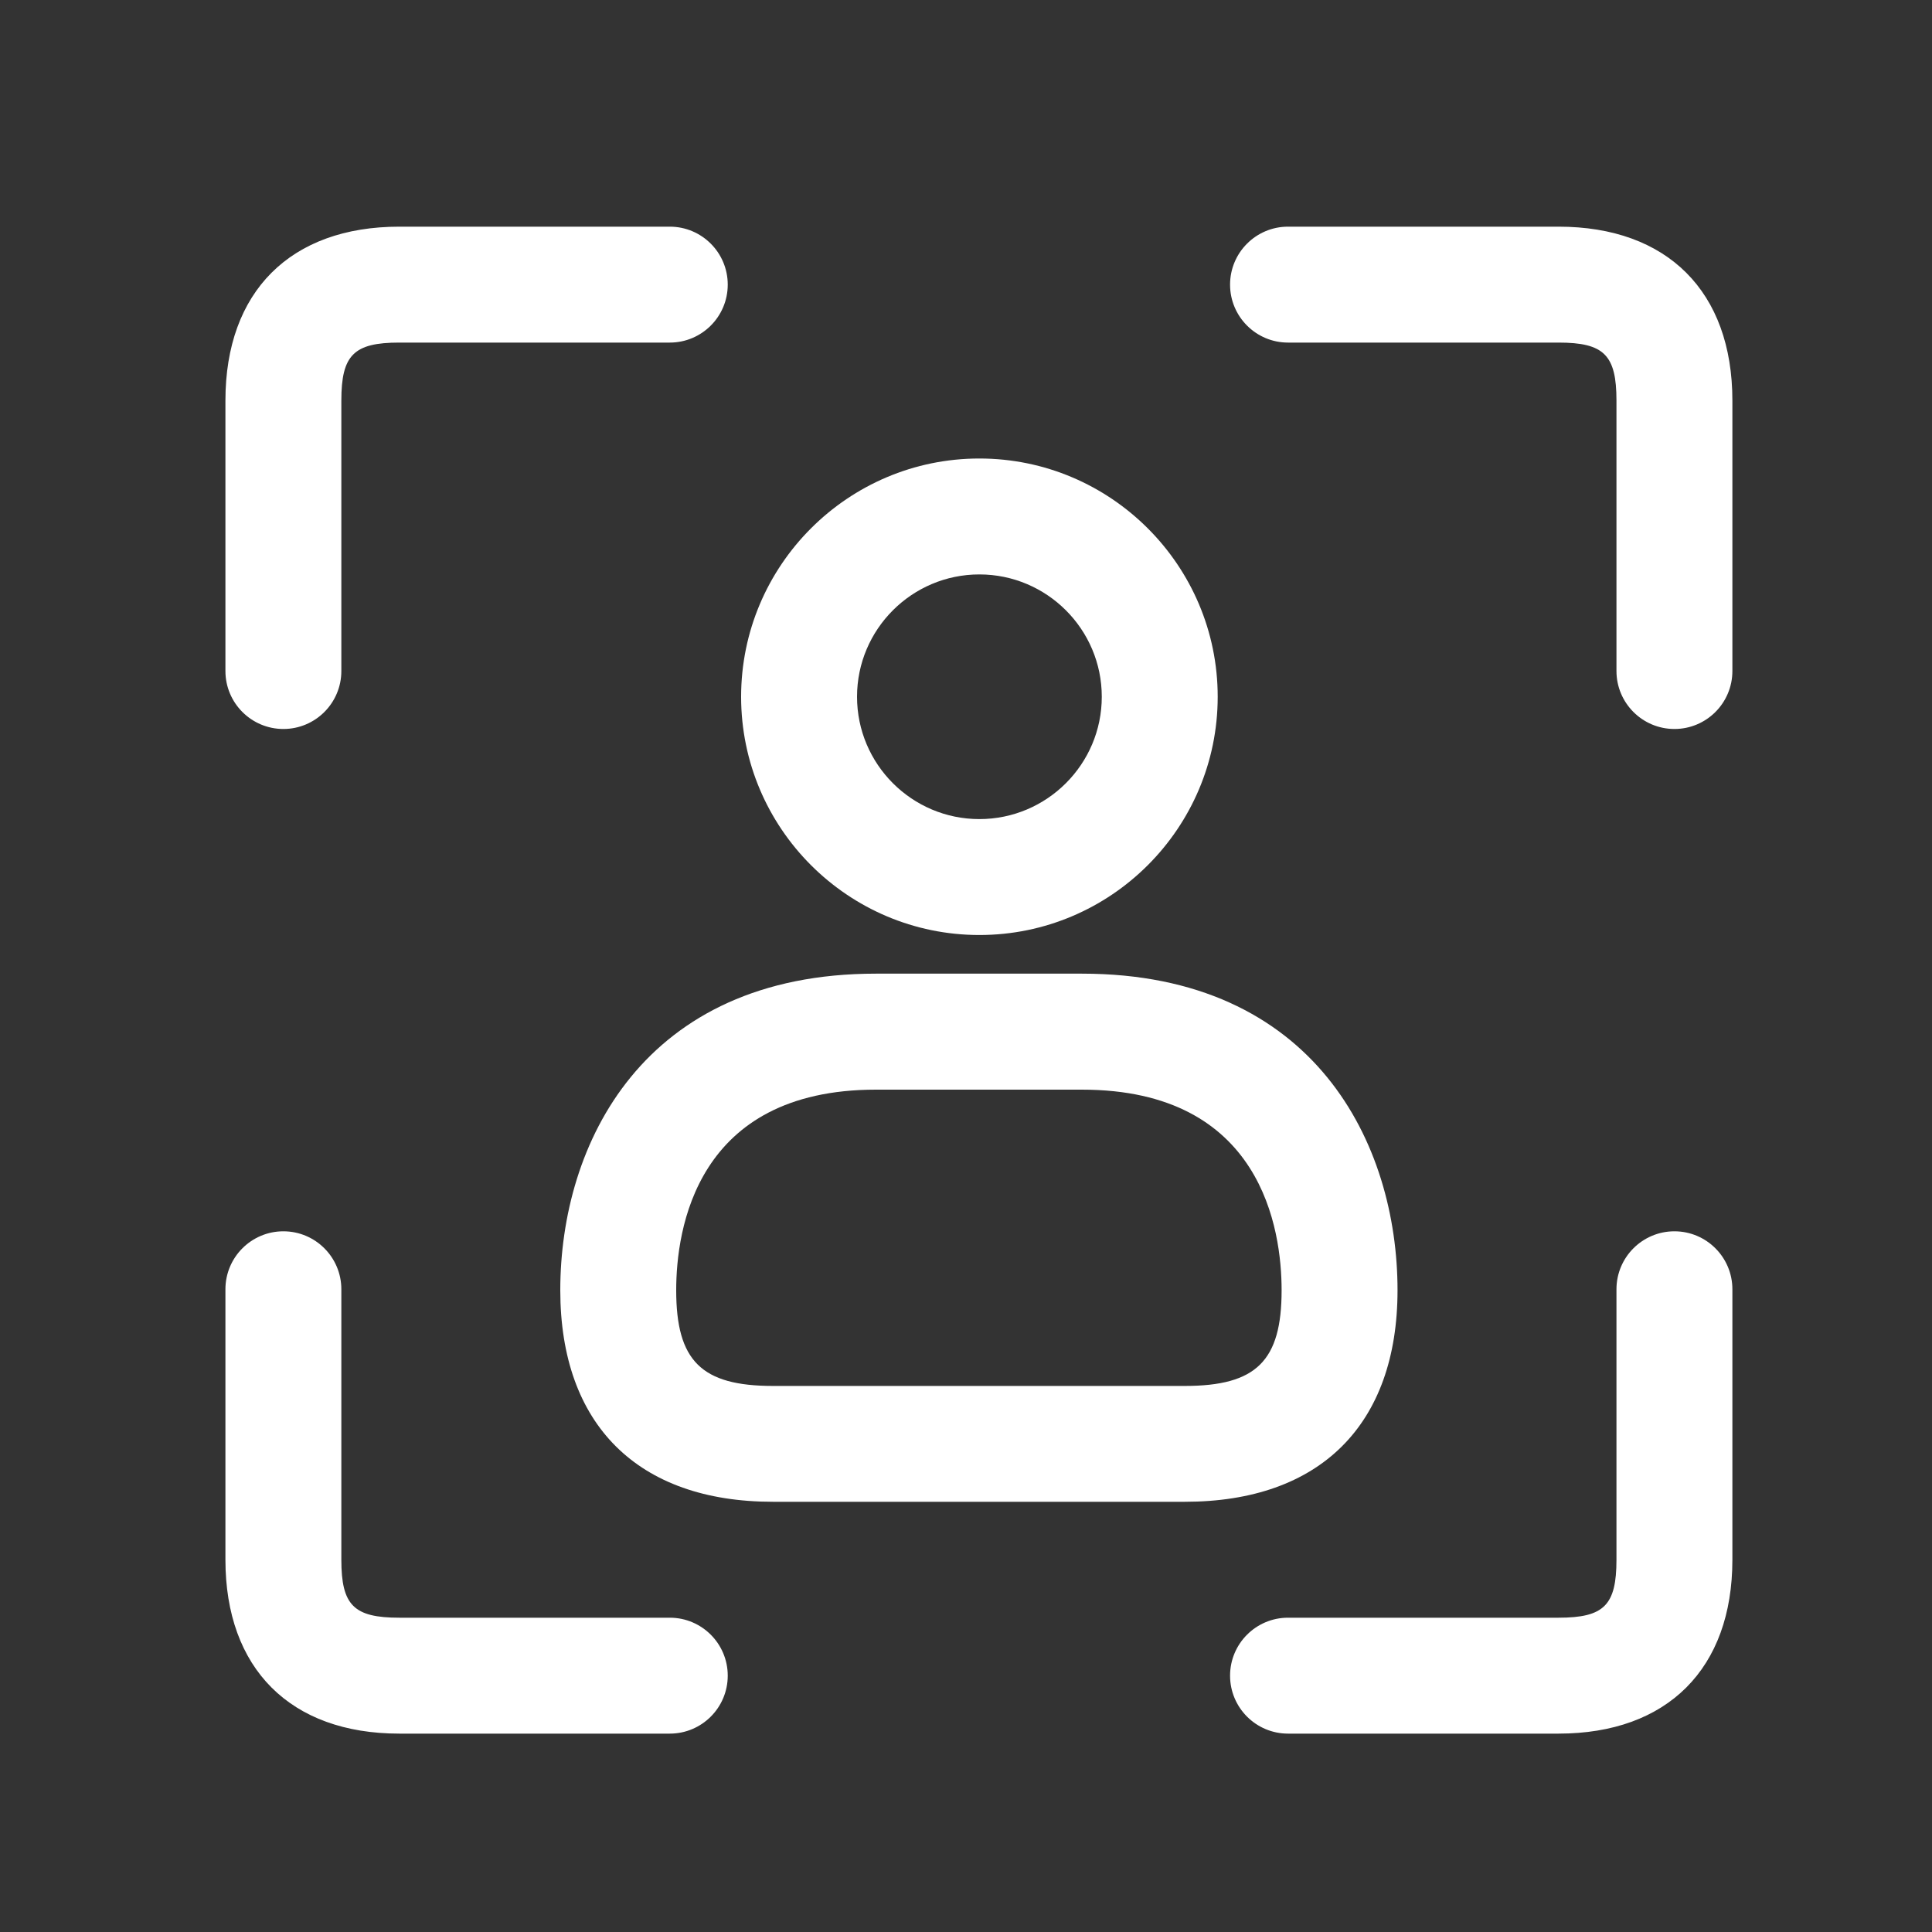 <svg width="25" height="25" viewBox="0 0 25 25" fill="none" xmlns="http://www.w3.org/2000/svg">
<rect x="0" y="0" width="25" height="25" fill="#333333" stroke="none"/>
<g id="Icons / user-viewfinder">
<path id="Vector" d="M21.667 9.433C21.253 9.433 20.917 9.097 20.917 8.683V5.183C20.917 4.594 20.756 4.433 20.167 4.433H16.667C16.253 4.433 15.917 4.097 15.917 3.683C15.917 3.269 16.253 2.933 16.667 2.933H20.167C21.576 2.933 22.417 3.774 22.417 5.183V8.683C22.417 9.097 22.081 9.433 21.667 9.433ZM4.417 8.683V5.183C4.417 4.594 4.578 4.433 5.167 4.433H8.667C9.081 4.433 9.417 4.097 9.417 3.683C9.417 3.269 9.081 2.933 8.667 2.933H5.167C3.758 2.933 2.917 3.774 2.917 5.183V8.683C2.917 9.097 3.253 9.433 3.667 9.433C4.081 9.433 4.417 9.097 4.417 8.683ZM9.417 21.683C9.417 21.269 9.081 20.933 8.667 20.933H5.167C4.578 20.933 4.417 20.772 4.417 20.183V16.683C4.417 16.269 4.081 15.933 3.667 15.933C3.253 15.933 2.917 16.269 2.917 16.683V20.183C2.917 21.592 3.758 22.433 5.167 22.433H8.667C9.081 22.433 9.417 22.097 9.417 21.683ZM22.417 20.183V16.683C22.417 16.269 22.081 15.933 21.667 15.933C21.253 15.933 20.917 16.269 20.917 16.683V20.183C20.917 20.772 20.756 20.933 20.167 20.933H16.667C16.253 20.933 15.917 21.269 15.917 21.683C15.917 22.097 16.253 22.433 16.667 22.433H20.167C21.576 22.433 22.417 21.592 22.417 20.183ZM15.757 9.016C15.757 7.316 14.373 5.933 12.673 5.933C10.973 5.933 9.59 7.316 9.59 9.016C9.59 10.716 10.973 12.099 12.673 12.099C14.373 12.099 15.757 10.717 15.757 9.016ZM14.257 9.016C14.257 9.889 13.546 10.599 12.673 10.599C11.8 10.599 11.09 9.889 11.09 9.016C11.09 8.143 11.8 7.433 12.673 7.433C13.546 7.433 14.257 8.143 14.257 9.016ZM18.084 16.695C18.084 14.806 17.015 12.599 14 12.599H11.334C8.319 12.599 7.25 14.806 7.25 16.695C7.25 18.435 8.253 19.433 10.002 19.433H15.332C17.081 19.433 18.084 18.435 18.084 16.695ZM14 14.1C16.332 14.1 16.584 15.915 16.584 16.696C16.584 17.61 16.257 17.934 15.332 17.934H10.002C9.077 17.934 8.75 17.61 8.75 16.696C8.75 15.916 9.002 14.1 11.334 14.1H14Z" fill="white"/>
</g>
</svg>
